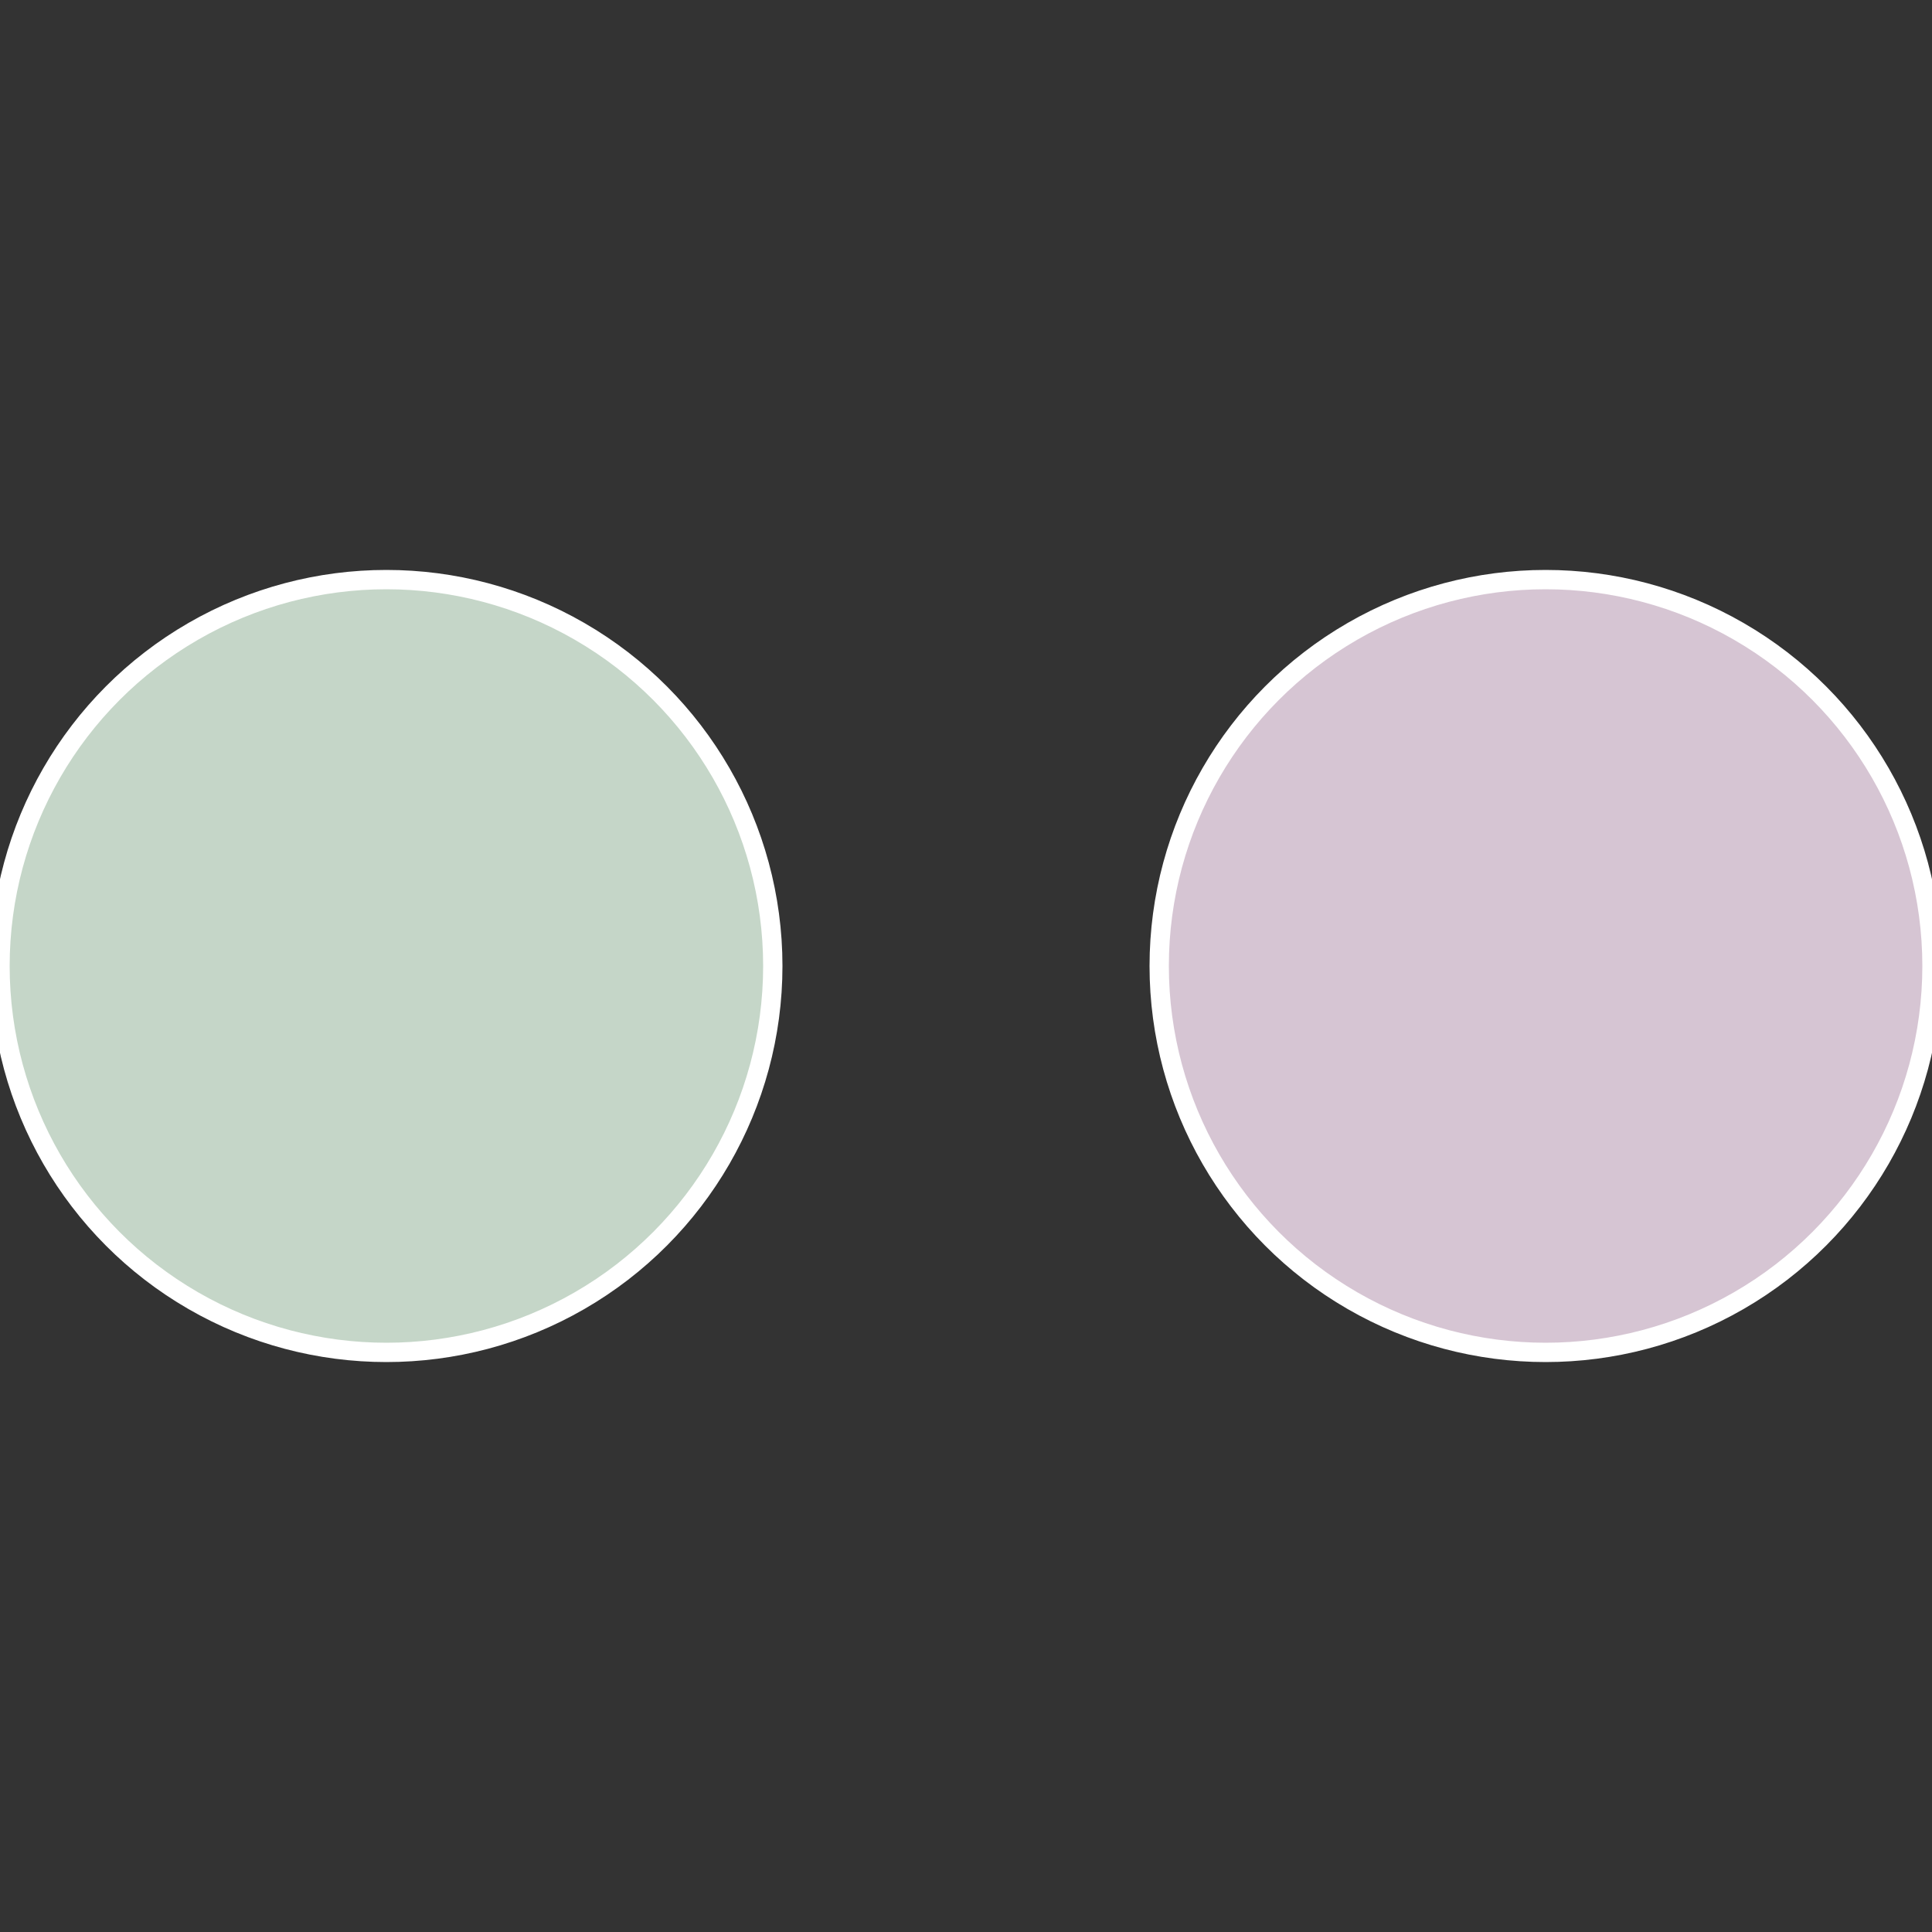 <?xml version="1.0" standalone="no"?>
<svg width="500" height="500" viewBox="-1 -1 2 2" xmlns="http://www.w3.org/2000/svg">
 
                <rect x="-1" y="-1" width="2" height="2" fill="#333333" stroke="none"/>
 
                <circle cx="0.6" cy="0" r="0.4" fill="#d6c5d3" stroke="#fff" stroke-width="1%" />
             
                <circle cx="-0.6" cy="7.3478807948841E-17" r="0.4" fill="#c5d6c8" stroke="#fff" stroke-width="1%" />
            </svg>
